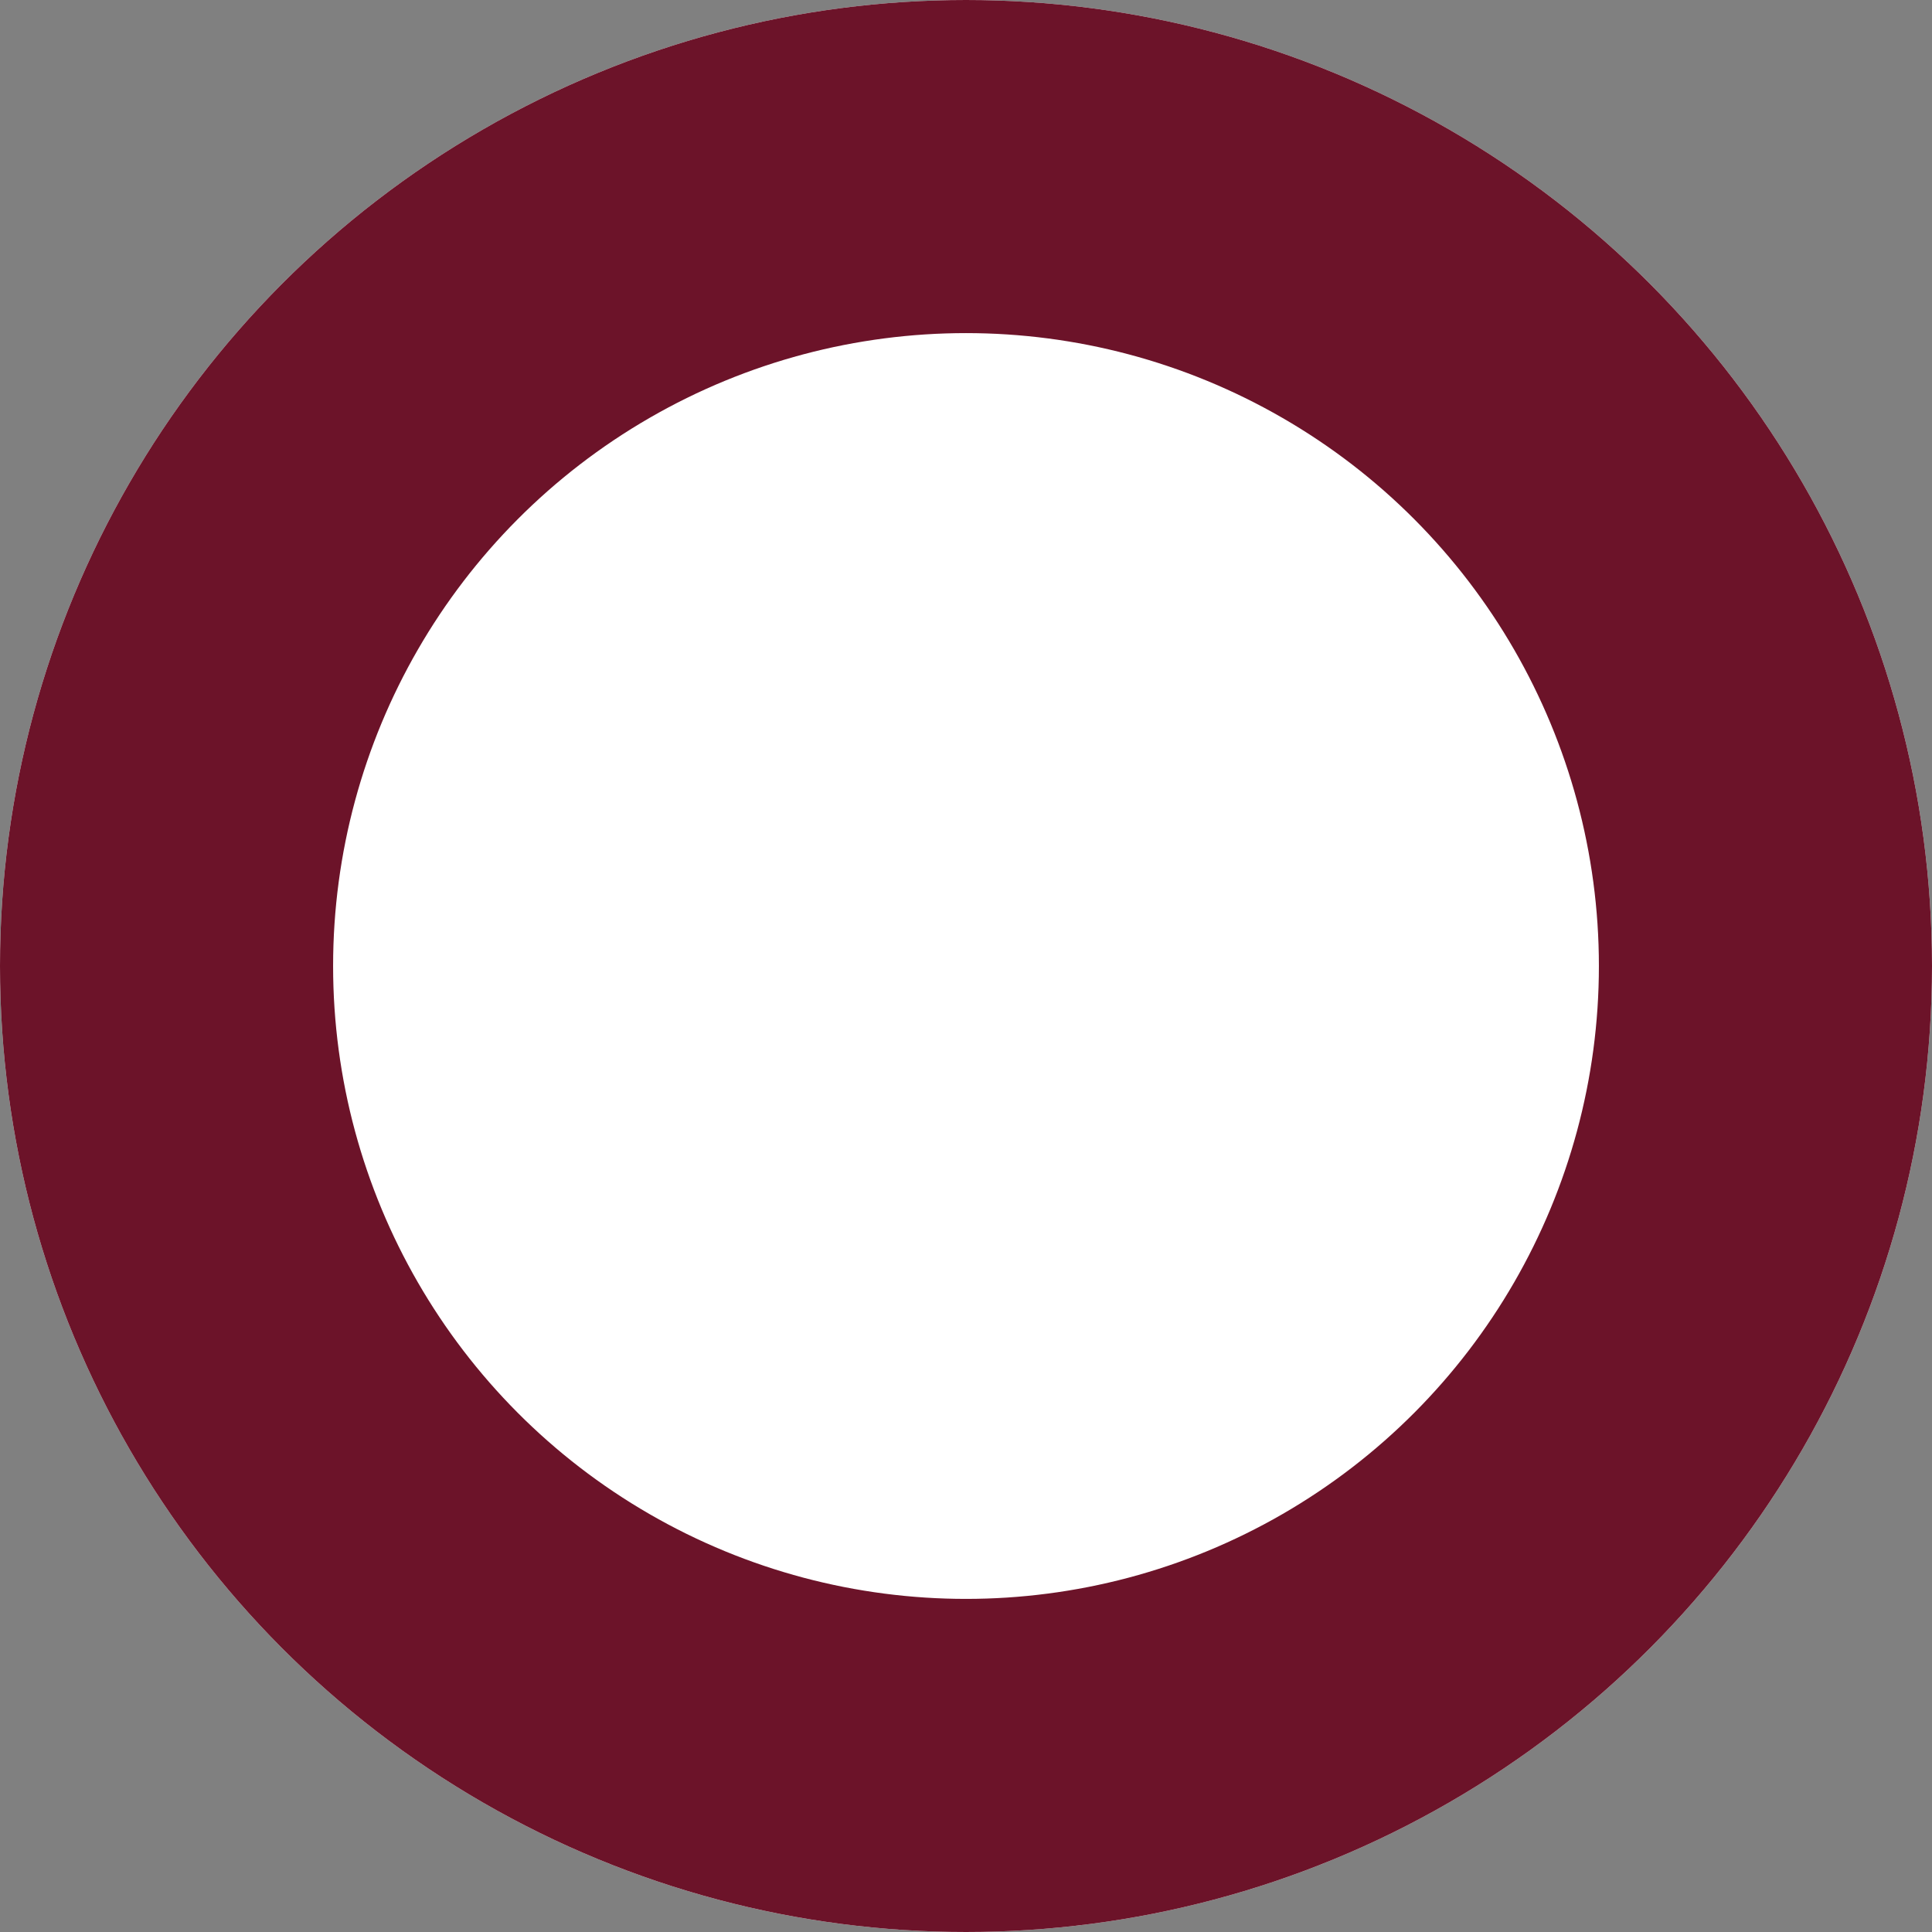 <svg xmlns="http://www.w3.org/2000/svg" width="29" height="29" viewBox="0 0 29 29">
  <rect x="0" y="0" width="29" height="29" fill="#808080" stroke="none"/>
  <defs>
    <style>
      .cls-1 {
        fill: #fff;
        stroke: #6c1329;
        stroke-width: 5px;
      }

      .cls-2 {
        stroke: none;
      }

      .cls-3 {
        fill: none;
      }
    </style>
  </defs>
  <g id="Ellisse_1" data-name="Ellisse 1" class="cls-1">
    <circle class="cls-2" cx="14.5" cy="14.5" r="14.5"/>
    <circle class="cls-3" cx="14.5" cy="14.5" r="12"/>
  </g>
</svg>
